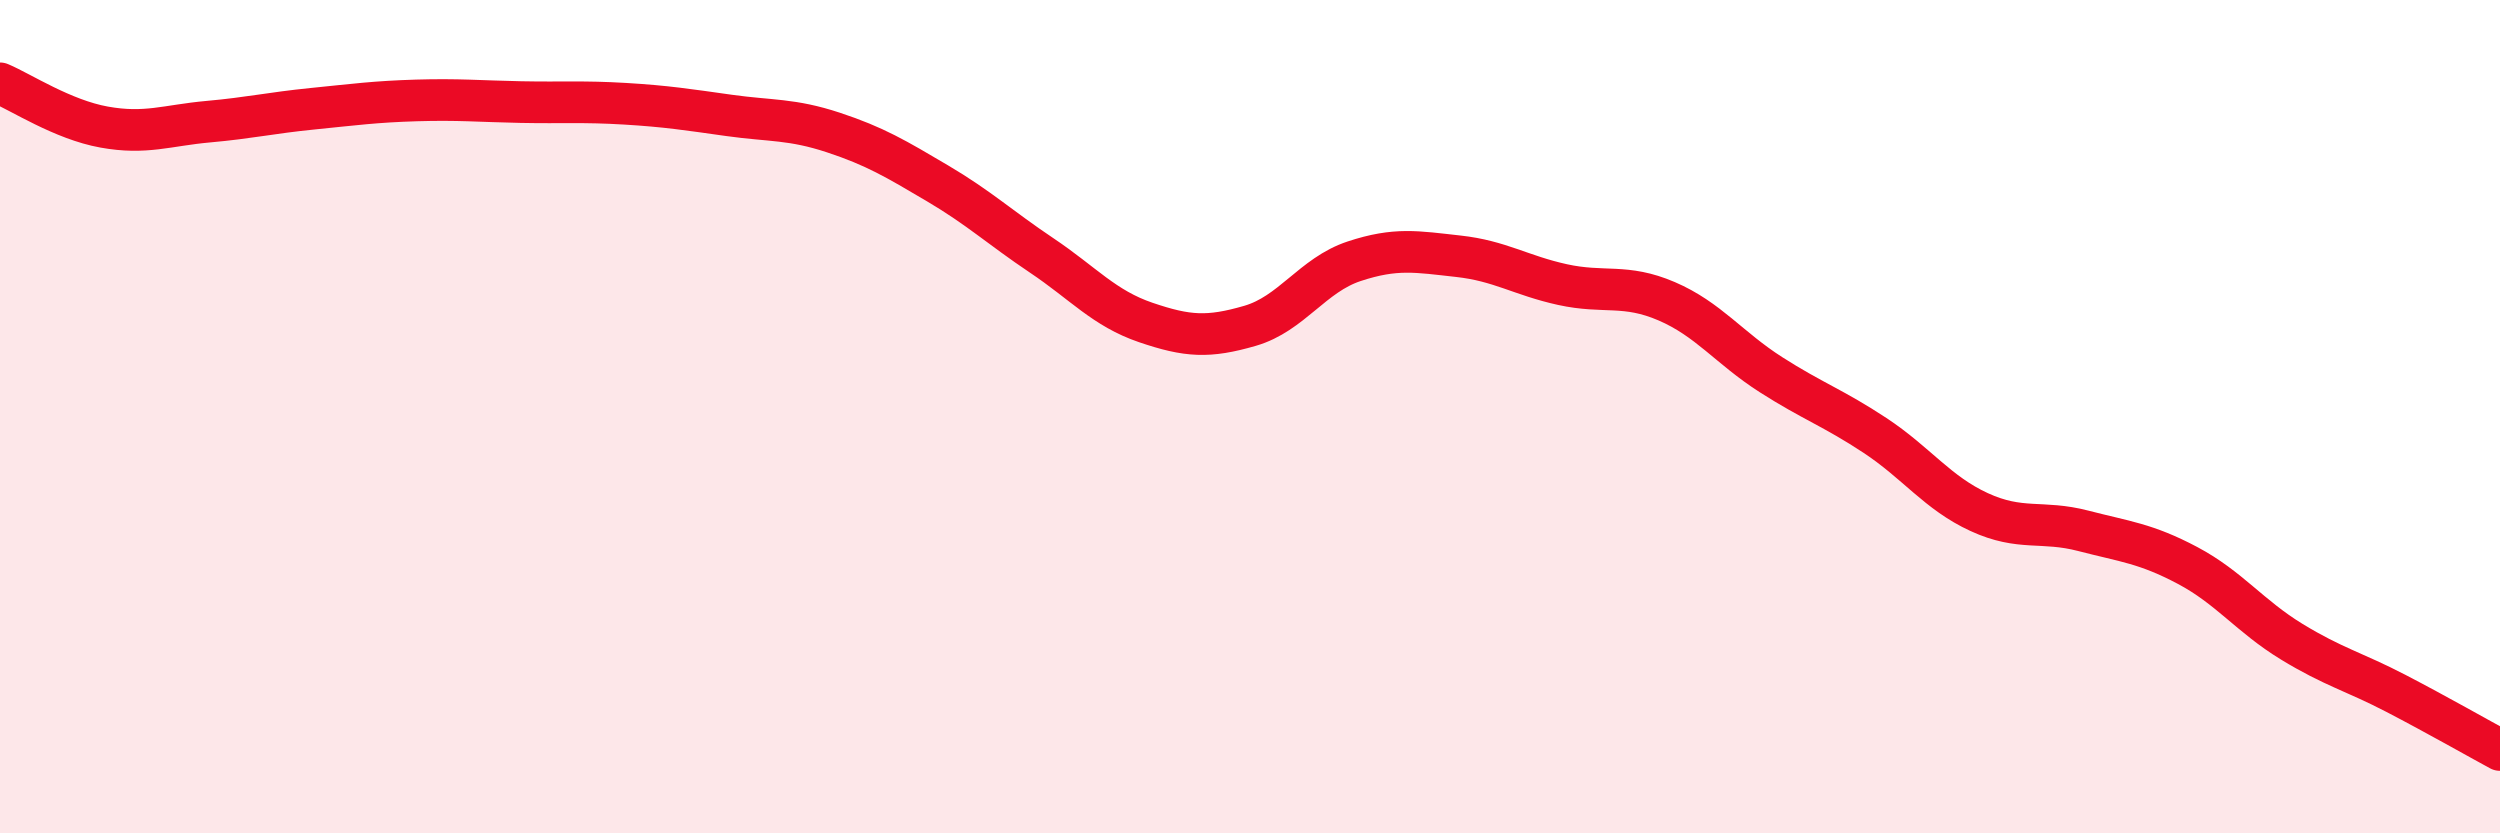 
    <svg width="60" height="20" viewBox="0 0 60 20" xmlns="http://www.w3.org/2000/svg">
      <path
        d="M 0,2 C 0.5,2.21 1.5,2.87 2.5,3.05 C 3.5,3.23 4,3.01 5,2.92 C 6,2.83 6.5,2.71 7.5,2.61 C 8.5,2.51 9,2.44 10,2.41 C 11,2.38 11.5,2.43 12.5,2.45 C 13.5,2.47 14,2.43 15,2.49 C 16,2.55 16.5,2.63 17.5,2.77 C 18.5,2.91 19,2.85 20,3.18 C 21,3.51 21.5,3.81 22.5,4.4 C 23.5,4.99 24,5.46 25,6.13 C 26,6.8 26.5,7.4 27.5,7.74 C 28.5,8.08 29,8.11 30,7.82 C 31,7.53 31.5,6.6 32.5,6.27 C 33.5,5.94 34,6.04 35,6.15 C 36,6.26 36.5,6.61 37.5,6.83 C 38.5,7.05 39,6.8 40,7.23 C 41,7.66 41.5,8.35 42.5,8.99 C 43.5,9.63 44,9.79 45,10.45 C 46,11.11 46.5,11.83 47.5,12.29 C 48.5,12.75 49,12.48 50,12.74 C 51,13 51.5,13.04 52.5,13.57 C 53.5,14.1 54,14.79 55,15.4 C 56,16.01 56.5,16.12 57.5,16.64 C 58.5,17.16 59.5,17.73 60,18L60 20L0 20Z"
        fill="#EB0A25"
        opacity="0.1"
        stroke-linecap="round"
        stroke-linejoin="round"
      />
      <path
        d="M 0,2 C 0.5,2.21 1.5,2.87 2.5,3.05 C 3.5,3.23 4,3.01 5,2.92 C 6,2.83 6.5,2.71 7.5,2.61 C 8.5,2.51 9,2.44 10,2.41 C 11,2.38 11.5,2.43 12.5,2.45 C 13.5,2.47 14,2.43 15,2.49 C 16,2.55 16.5,2.63 17.5,2.77 C 18.5,2.91 19,2.85 20,3.18 C 21,3.51 21.5,3.81 22.5,4.4 C 23.5,4.99 24,5.46 25,6.13 C 26,6.8 26.5,7.4 27.5,7.74 C 28.5,8.08 29,8.11 30,7.82 C 31,7.53 31.5,6.6 32.5,6.27 C 33.5,5.94 34,6.04 35,6.15 C 36,6.26 36.5,6.61 37.5,6.83 C 38.5,7.05 39,6.8 40,7.23 C 41,7.66 41.5,8.35 42.5,8.99 C 43.5,9.63 44,9.79 45,10.45 C 46,11.11 46.5,11.83 47.5,12.29 C 48.5,12.75 49,12.48 50,12.74 C 51,13 51.5,13.04 52.5,13.57 C 53.5,14.1 54,14.79 55,15.4 C 56,16.01 56.5,16.12 57.5,16.64 C 58.5,17.16 59.5,17.73 60,18"
        stroke="#EB0A25"
        stroke-width="1"
        fill="none"
        stroke-linecap="round"
        stroke-linejoin="round"
      />
    </svg>
  